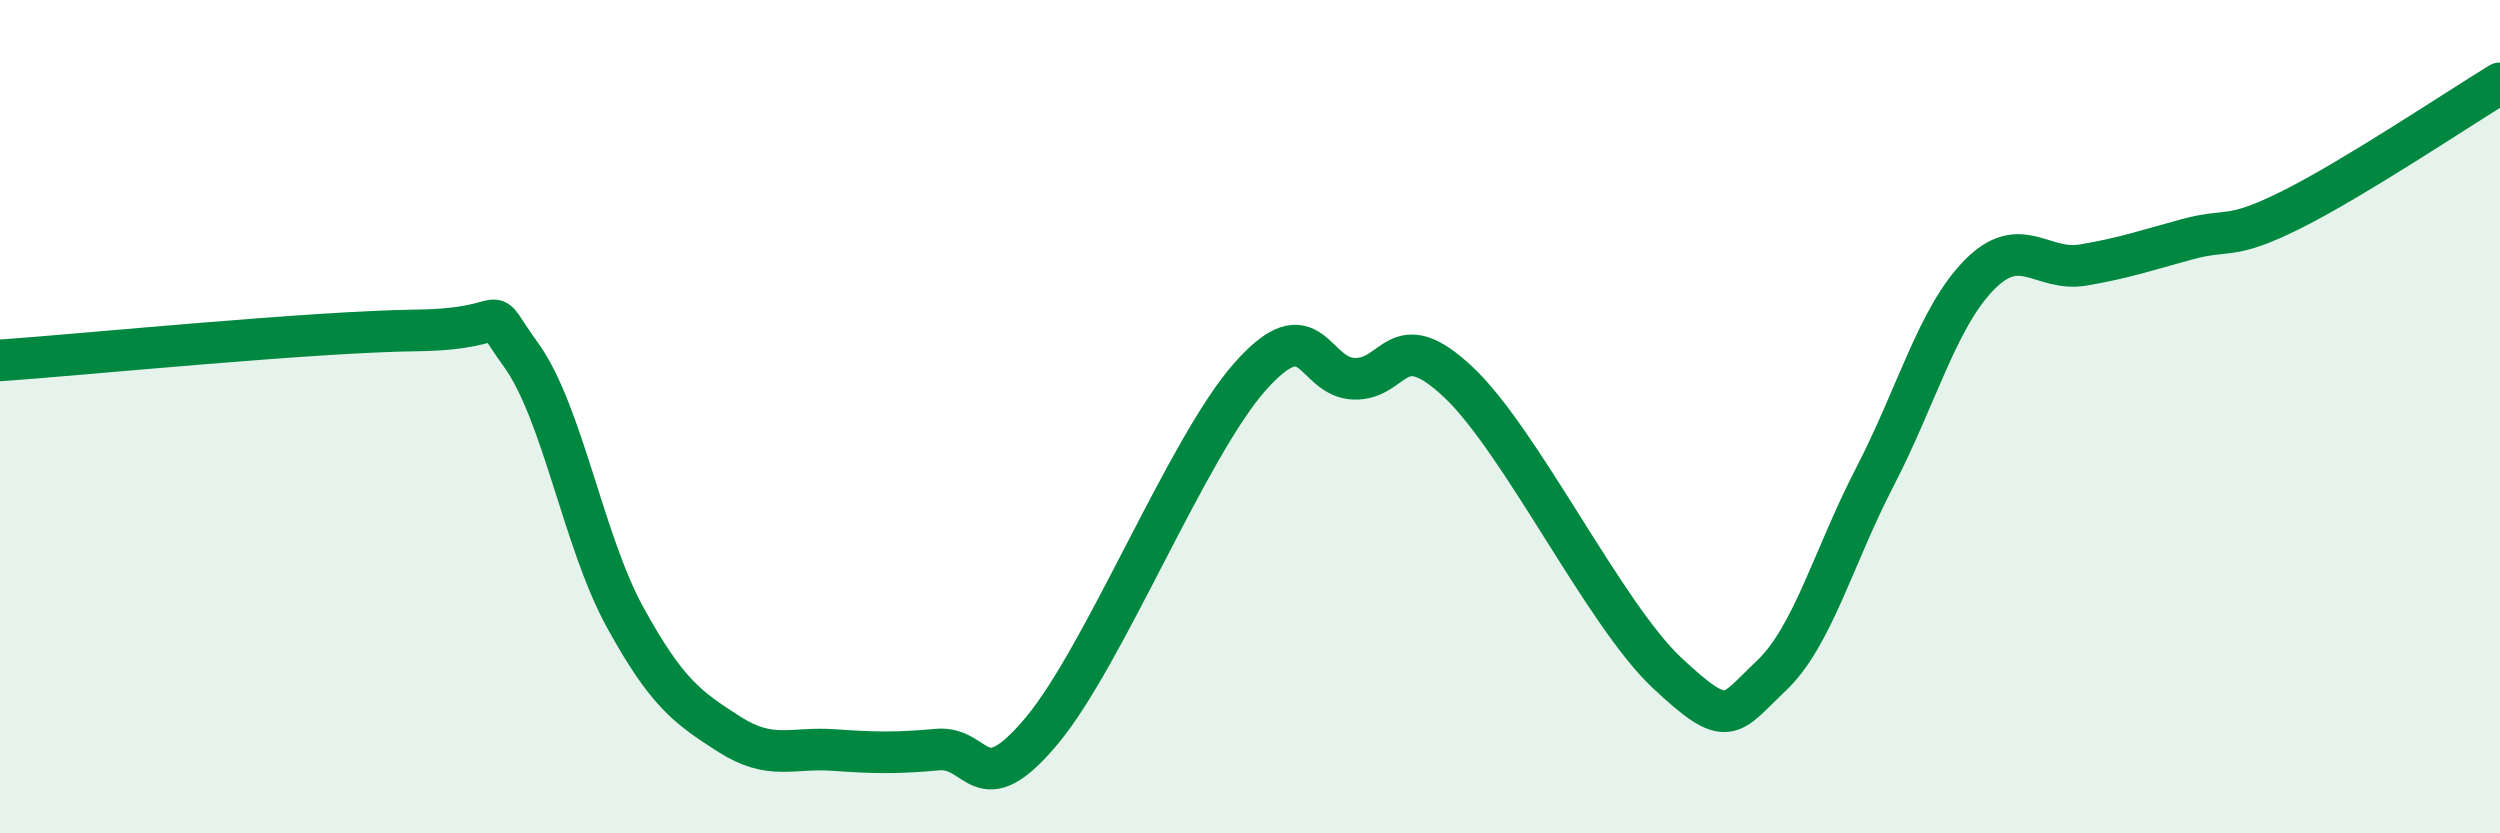 
    <svg width="60" height="20" viewBox="0 0 60 20" xmlns="http://www.w3.org/2000/svg">
      <path
        d="M 0,8.65 C 2,8.51 7.5,7.96 10,7.93 C 12.5,7.9 11.5,7.13 12.5,8.51 C 13.5,9.89 14,12.99 15,14.81 C 16,16.63 16.5,16.98 17.5,17.62 C 18.5,18.26 19,17.93 20,18 C 21,18.07 21.5,18.08 22.5,17.99 C 23.5,17.9 23.5,19.33 25,17.54 C 26.5,15.75 28.5,10.73 30,9.04 C 31.5,7.35 31.5,9.06 32.5,9.09 C 33.5,9.12 33.5,7.76 35,9.17 C 36.5,10.58 38.5,14.73 40,16.14 C 41.5,17.55 41.5,17.17 42.5,16.23 C 43.5,15.29 44,13.37 45,11.44 C 46,9.51 46.5,7.62 47.5,6.6 C 48.5,5.58 49,6.53 50,6.36 C 51,6.19 51.5,6.01 52.5,5.74 C 53.5,5.47 53.5,5.78 55,5.03 C 56.5,4.28 59,2.61 60,2L60 20L0 20Z"
        fill="#008740"
        opacity="0.1"
        stroke-linecap="round"
        stroke-linejoin="round"
      />
      <path
        d="M 0,8.65 C 2,8.51 7.5,7.96 10,7.93 C 12.5,7.9 11.5,7.13 12.5,8.51 C 13.5,9.89 14,12.99 15,14.81 C 16,16.63 16.5,16.98 17.5,17.62 C 18.5,18.26 19,17.93 20,18 C 21,18.07 21.5,18.08 22.5,17.99 C 23.5,17.9 23.5,19.33 25,17.54 C 26.5,15.75 28.5,10.73 30,9.04 C 31.5,7.35 31.5,9.06 32.5,9.09 C 33.5,9.12 33.5,7.76 35,9.17 C 36.5,10.58 38.5,14.73 40,16.14 C 41.5,17.55 41.5,17.17 42.5,16.23 C 43.5,15.29 44,13.37 45,11.44 C 46,9.51 46.5,7.62 47.5,6.6 C 48.5,5.58 49,6.53 50,6.36 C 51,6.19 51.5,6.01 52.5,5.74 C 53.5,5.47 53.5,5.78 55,5.03 C 56.5,4.28 59,2.61 60,2"
        stroke="#008740"
        stroke-width="1"
        fill="none"
        stroke-linecap="round"
        stroke-linejoin="round"
      />
    </svg>
  